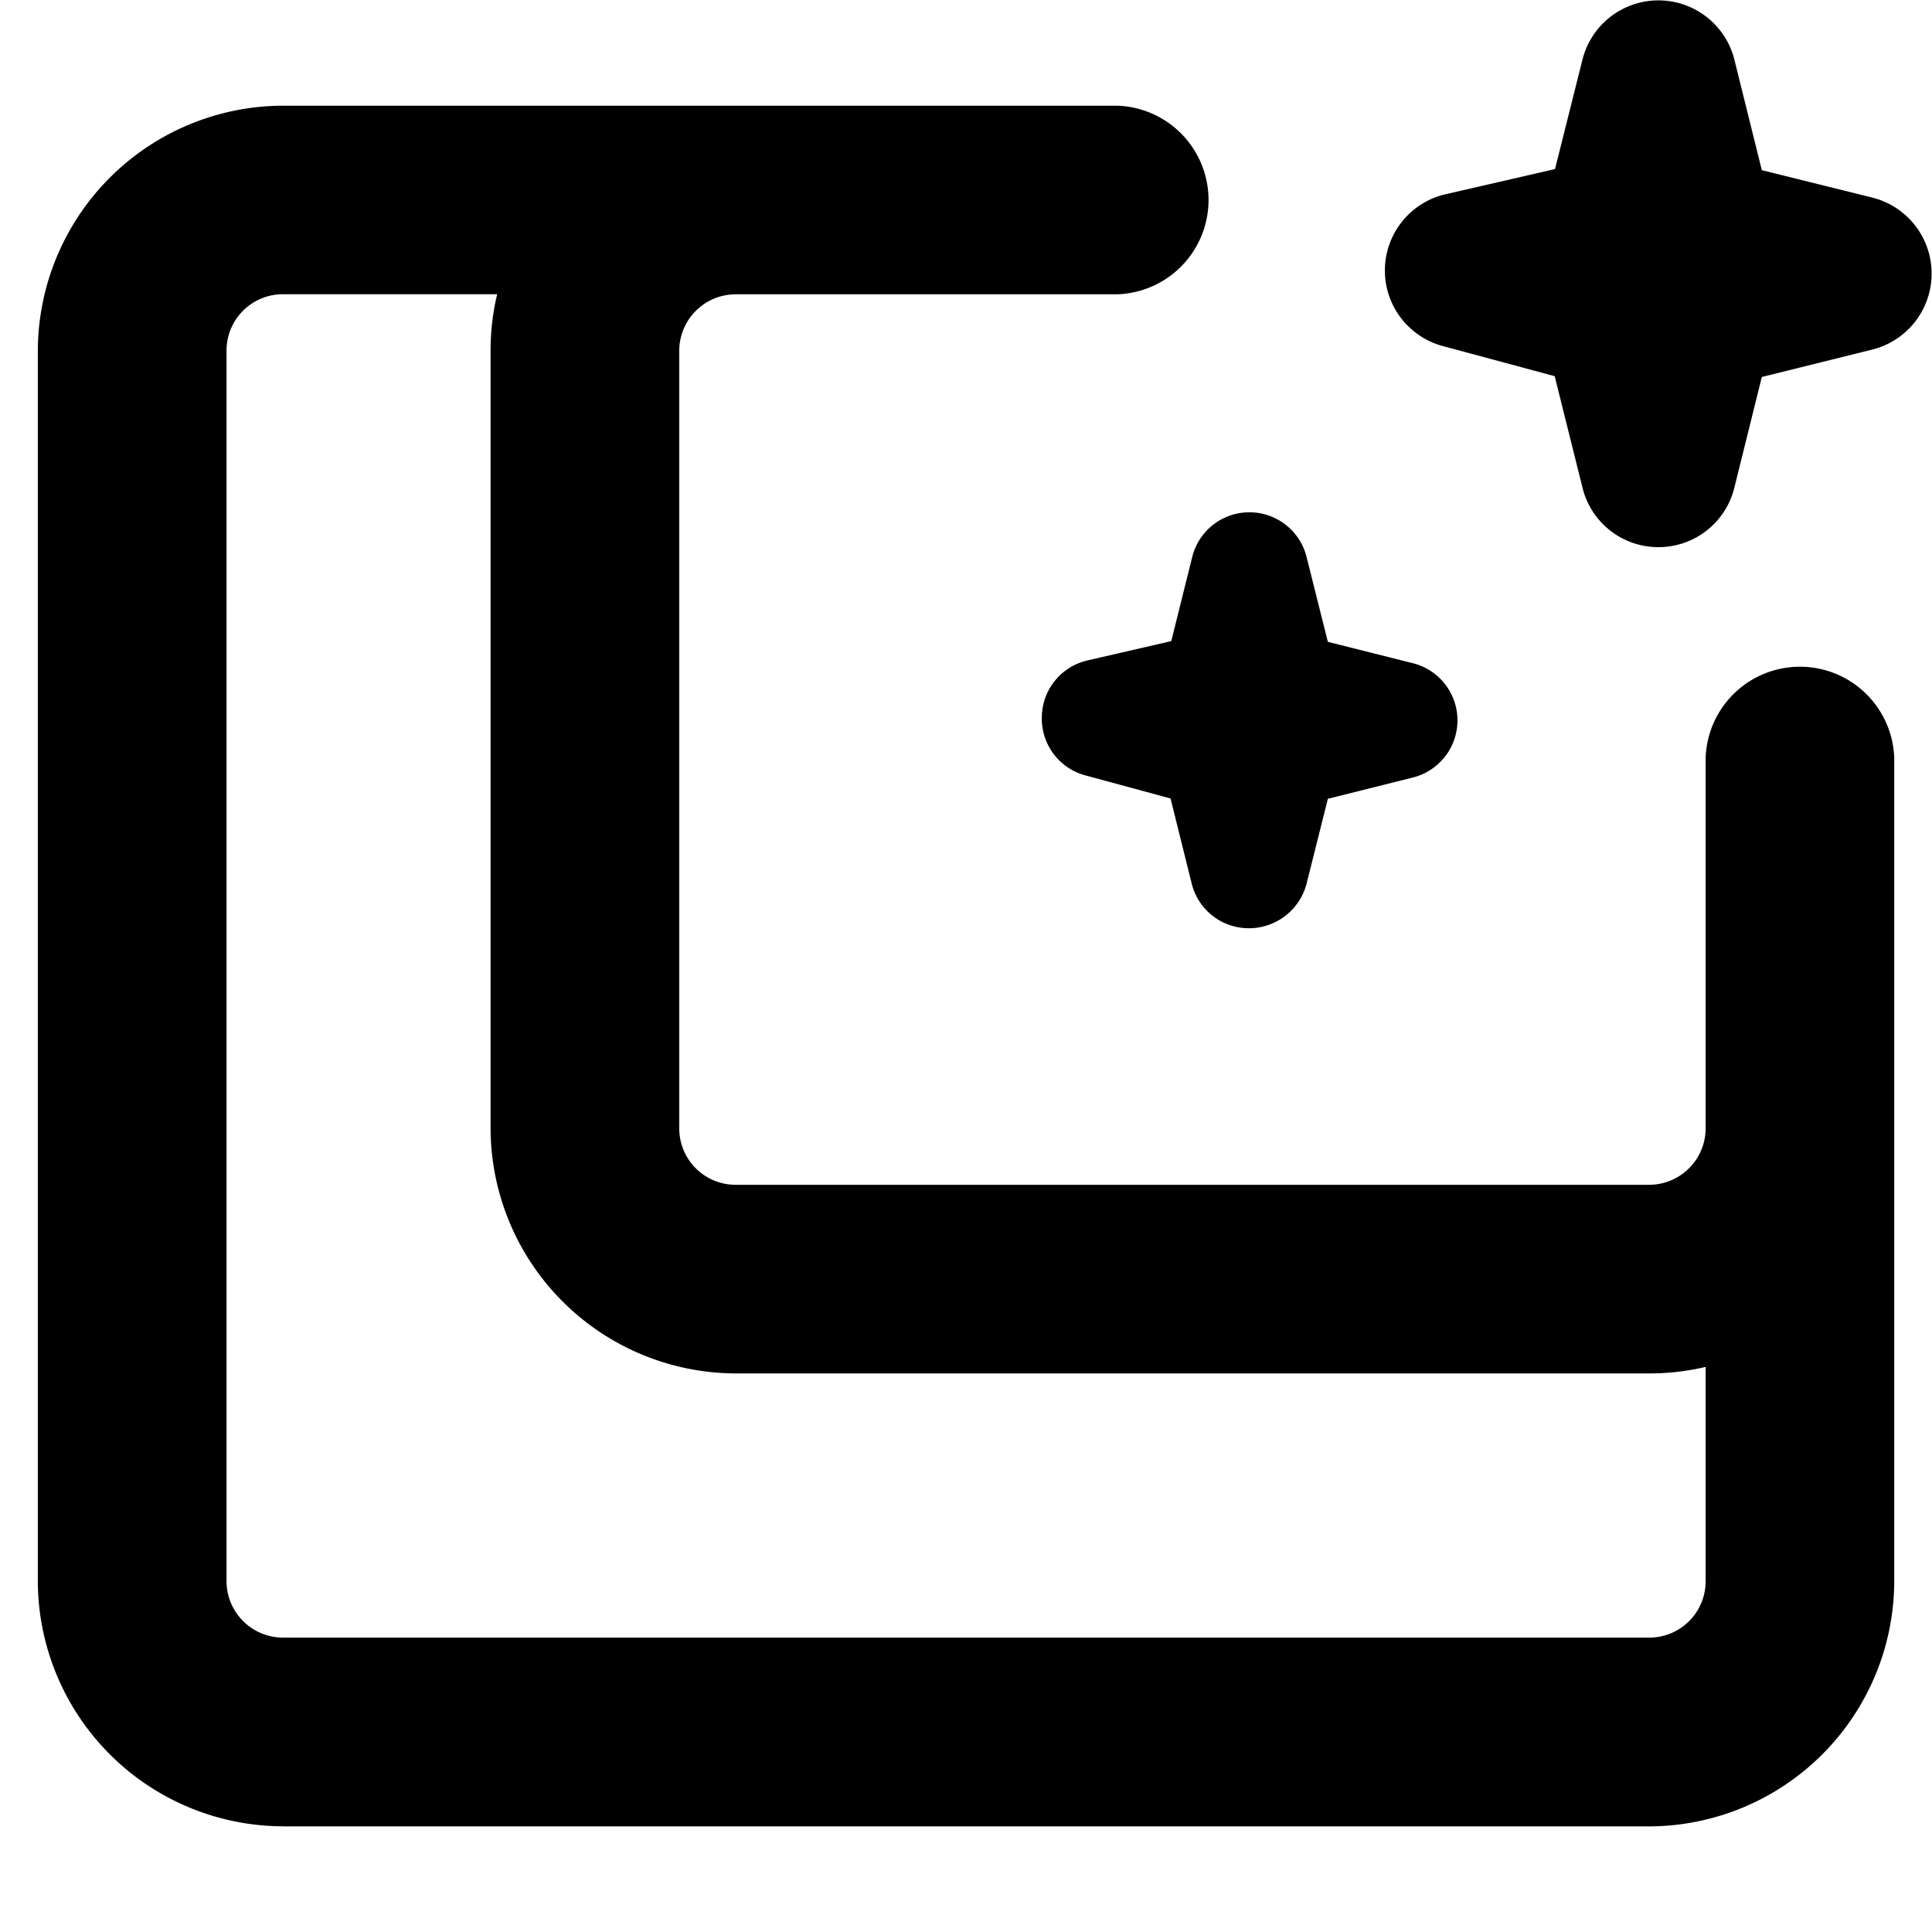 <svg xmlns="http://www.w3.org/2000/svg" viewBox="0 0 24 24">
    <path d="M20.602 6.797a.97.97 0 0 1-.943-.736l-.346-1.388-1.393-.375a.972.972 0 0 1 .033-1.884l1.364-.314.342-1.364a.973.973 0 0 1 1.885 0l.342 1.378 1.378.342a.973.973 0 0 1 0 1.885l-1.378.342-.342 1.378a.97.97 0 0 1-.942.736"/>
    <path fill-rule="evenodd" d="M3.516 22.688h16.968a3.053 3.053 0 0 0 3.047-3.047V9.42a1.172 1.172 0 0 0-2.343 0v4.595c0 .389-.315.703-.704.703H9.141a.7.7 0 0 1-.703-.703V4.359c0-.389.314-.703.703-.703h4.734a1.172 1.172 0 0 0 0-2.343H3.515A3.053 3.053 0 0 0 .47 4.358v15.282a3.053 3.053 0 0 0 3.047 3.047m2.66-19.032h-2.66a.7.7 0 0 0-.703.703v15.282c0 .389.314.703.703.703h16.968a.7.7 0 0 0 .703-.703v-2.66a3 3 0 0 1-.703.081H9.141a3.053 3.053 0 0 1-3.047-3.046V4.359q0-.363.082-.703" clip-rule="evenodd"/>
    <path d="M15.516 11.531a.73.73 0 0 1-.713-.558l-.262-1.054-1.055-.286a.73.73 0 0 1-.544-.727.73.73 0 0 1 .572-.703l1.036-.239.258-1.036a.732.732 0 0 1 1.425 0l.262 1.045 1.046.263a.732.732 0 0 1 0 1.425l-1.046.262-.262 1.046a.74.74 0 0 1-.717.562"/>
</svg>

